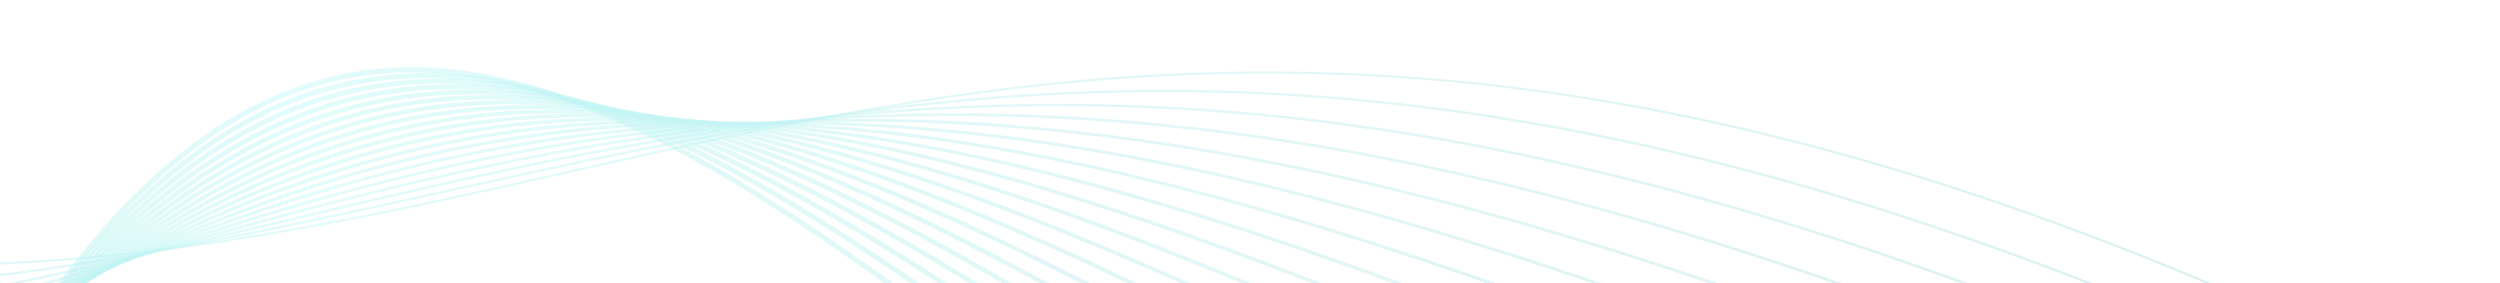 <svg width="1440" height="163" viewBox="0 0 1440 163" fill="none" xmlns="http://www.w3.org/2000/svg">
<mask id="mask0_507_5797" style="mask-type:alpha" maskUnits="userSpaceOnUse" x="-29" y="0" width="1650" height="212">
<rect x="-29" width="1650" height="212" fill="#D9D9D9"/>
</mask>
<g mask="url(#mask0_507_5797)">
<g opacity="0.3">
<path opacity="0.5" d="M1339.63 696.059C551.058 391.876 260.77 -401.249 -75.847 362.913" stroke="url(#paint0_linear_507_5797)" stroke-width="3" stroke-miterlimit="10" stroke-linecap="round"/>
<path opacity="0.5" d="M1342.45 669.445C557.54 362.747 268.03 -370.249 -74.532 351.095" stroke="url(#paint1_linear_507_5797)" stroke-width="2.9" stroke-miterlimit="10" stroke-linecap="round"/>
<path opacity="0.5" d="M1345.14 642.77C564.033 333.512 275.291 -339.178 -73.156 339.209" stroke="url(#paint2_linear_507_5797)" stroke-width="2.8" stroke-miterlimit="10" stroke-linecap="round"/>
<path opacity="0.5" d="M1347.96 616.136C570.523 304.311 282.555 -308.178 -71.82 327.409" stroke="url(#paint3_linear_507_5797)" stroke-width="2.71" stroke-miterlimit="10" stroke-linecap="round"/>
<path opacity="0.5" d="M1350.75 589.501C577.011 275.075 289.833 -277.178 -70.469 315.609" stroke="url(#paint4_linear_507_5797)" stroke-width="2.61" stroke-miterlimit="10" stroke-linecap="round"/>
<path opacity="0.5" d="M1353.42 562.825C583.507 245.785 297.096 -246.126 -69.058 303.759" stroke="url(#paint5_linear_507_5797)" stroke-width="2.51" stroke-miterlimit="10" stroke-linecap="round"/>
<path opacity="0.5" d="M1356.18 536.19C590 216.498 304.376 -215.124 -67.689 291.998" stroke="url(#paint6_linear_507_5797)" stroke-width="2.41" stroke-miterlimit="10" stroke-linecap="round"/>
<path opacity="0.5" d="M1359.04 509.596C596.492 187.21 311.658 -184.193 -66.342 280.29" stroke="url(#paint7_linear_507_5797)" stroke-width="2.31" stroke-miterlimit="10" stroke-linecap="round"/>
<path opacity="0.5" d="M1361.77 482.94C602.989 157.85 318.941 -153.228 -64.939 268.546" stroke="url(#paint8_linear_507_5797)" stroke-width="2.21" stroke-miterlimit="10" stroke-linecap="round"/>
<path opacity="0.5" d="M1364.49 456.302C609.467 128.489 326.223 -122.263 -63.537 256.839" stroke="url(#paint9_linear_507_5797)" stroke-width="2.12" stroke-miterlimit="10" stroke-linecap="round"/>
<path opacity="0.5" d="M1367.29 429.685C615.948 99.092 333.489 -91.335 -62.173 245.2" stroke="url(#paint10_linear_507_5797)" stroke-width="2.02" stroke-miterlimit="10" stroke-linecap="round"/>
<path opacity="0.5" d="M1370.06 403.068C622.431 69.662 340.757 -60.422 -60.81 233.58" stroke="url(#paint11_linear_507_5797)" stroke-width="1.92" stroke-miterlimit="10" stroke-linecap="round"/>
<path opacity="0.5" d="M1372.8 376.431C628.877 40.192 348.022 -29.53 -59.469 221.976" stroke="url(#paint12_linear_507_5797)" stroke-width="1.82" stroke-miterlimit="10" stroke-linecap="round"/>
<path opacity="0.5" d="M1375.54 349.792C635.325 10.704 355.271 1.361 -58.127 210.388" stroke="url(#paint13_linear_507_5797)" stroke-width="1.72" stroke-miterlimit="10" stroke-linecap="round"/>
<path opacity="0.5" d="M1378.32 323.195C641.742 -18.835 362.503 32.273 -56.876 198.871" stroke="url(#paint14_linear_507_5797)" stroke-width="1.62" stroke-miterlimit="10" stroke-linecap="round"/>
<path opacity="0.5" d="M1381.07 296.577C648.124 -48.413 369.716 63.2 -55.66 187.334" stroke="url(#paint15_linear_507_5797)" stroke-width="1.53" stroke-miterlimit="10" stroke-linecap="round"/>
<path opacity="0.5" d="M1383.89 269.996C654.493 -78.047 376.911 94.16 -54.497 175.827" stroke="url(#paint16_linear_507_5797)" stroke-width="1.43" stroke-miterlimit="10" stroke-linecap="round"/>
<path opacity="0.5" d="M1386.57 243.358C660.807 -107.698 384.067 125.156 -53.37 164.286" stroke="url(#paint17_linear_507_5797)" stroke-width="1.33" stroke-miterlimit="10" stroke-linecap="round"/>
<path opacity="0.5" d="M1389.38 216.778C667.108 -137.423 391.22 156.24 -52.329 152.705" stroke="url(#paint18_linear_507_5797)" stroke-width="1.23" stroke-miterlimit="10" stroke-linecap="round"/>
</g>
</g>
<defs>
<linearGradient id="paint0_linear_507_5797" x1="1370.76" y1="395.292" x2="-79.85" y2="327.37" gradientUnits="userSpaceOnUse">
<stop stop-color="#077F7E"/>
<stop offset="0.14" stop-color="#0EA4A3"/>
<stop offset="0.42" stop-color="#3AC1C0"/>
<stop offset="0.84" stop-color="#35E9E8"/>
<stop offset="1" stop-color="#26C5C3"/>
</linearGradient>
<linearGradient id="paint1_linear_507_5797" x1="1372.91" y1="383.459" x2="-78.536" y2="315.498" gradientUnits="userSpaceOnUse">
<stop stop-color="#077F7E"/>
<stop offset="0.14" stop-color="#0EA4A3"/>
<stop offset="0.42" stop-color="#3AC1C0"/>
<stop offset="0.84" stop-color="#35E9E8"/>
<stop offset="1" stop-color="#26C5C3"/>
</linearGradient>
<linearGradient id="paint2_linear_507_5797" x1="1374.92" y1="371.551" x2="-77.159" y2="303.56" gradientUnits="userSpaceOnUse">
<stop stop-color="#077F7E"/>
<stop offset="0.14" stop-color="#0EA4A3"/>
<stop offset="0.42" stop-color="#3AC1C0"/>
<stop offset="0.84" stop-color="#35E9E8"/>
<stop offset="1" stop-color="#26C5C3"/>
</linearGradient>
<linearGradient id="paint3_linear_507_5797" x1="1377.05" y1="359.626" x2="-75.819" y2="291.598" gradientUnits="userSpaceOnUse">
<stop stop-color="#077F7E"/>
<stop offset="0.14" stop-color="#0EA4A3"/>
<stop offset="0.42" stop-color="#3AC1C0"/>
<stop offset="0.84" stop-color="#35E9E8"/>
<stop offset="1" stop-color="#26C5C3"/>
</linearGradient>
<linearGradient id="paint4_linear_507_5797" x1="1379.16" y1="347.645" x2="-74.462" y2="279.581" gradientUnits="userSpaceOnUse">
<stop stop-color="#077F7E"/>
<stop offset="0.14" stop-color="#0EA4A3"/>
<stop offset="0.42" stop-color="#3AC1C0"/>
<stop offset="0.84" stop-color="#35E9E8"/>
<stop offset="1" stop-color="#26C5C3"/>
</linearGradient>
<linearGradient id="paint5_linear_507_5797" x1="1381.16" y1="335.574" x2="-73.041" y2="267.483" gradientUnits="userSpaceOnUse">
<stop stop-color="#077F7E"/>
<stop offset="0.14" stop-color="#0EA4A3"/>
<stop offset="0.42" stop-color="#3AC1C0"/>
<stop offset="0.84" stop-color="#35E9E8"/>
<stop offset="1" stop-color="#26C5C3"/>
</linearGradient>
<linearGradient id="paint6_linear_507_5797" x1="1383.25" y1="323.447" x2="-71.656" y2="255.324" gradientUnits="userSpaceOnUse">
<stop stop-color="#077F7E"/>
<stop offset="0.14" stop-color="#0EA4A3"/>
<stop offset="0.42" stop-color="#3AC1C0"/>
<stop offset="0.84" stop-color="#35E9E8"/>
<stop offset="1" stop-color="#26C5C3"/>
</linearGradient>
<linearGradient id="paint7_linear_507_5797" x1="1385.45" y1="311.232" x2="-70.287" y2="243.07" gradientUnits="userSpaceOnUse">
<stop stop-color="#077F7E"/>
<stop offset="0.14" stop-color="#0EA4A3"/>
<stop offset="0.42" stop-color="#3AC1C0"/>
<stop offset="0.84" stop-color="#35E9E8"/>
<stop offset="1" stop-color="#26C5C3"/>
</linearGradient>
<linearGradient id="paint8_linear_507_5797" x1="1387.51" y1="298.84" x2="-68.854" y2="230.648" gradientUnits="userSpaceOnUse">
<stop stop-color="#077F7E"/>
<stop offset="0.14" stop-color="#0EA4A3"/>
<stop offset="0.42" stop-color="#3AC1C0"/>
<stop offset="0.84" stop-color="#35E9E8"/>
<stop offset="1" stop-color="#26C5C3"/>
</linearGradient>
<linearGradient id="paint9_linear_507_5797" x1="1389.58" y1="286.282" x2="-67.413" y2="218.061" gradientUnits="userSpaceOnUse">
<stop stop-color="#077F7E"/>
<stop offset="0.14" stop-color="#0EA4A3"/>
<stop offset="0.42" stop-color="#3AC1C0"/>
<stop offset="0.84" stop-color="#35E9E8"/>
<stop offset="1" stop-color="#26C5C3"/>
</linearGradient>
<linearGradient id="paint10_linear_507_5797" x1="1391.74" y1="273.489" x2="-65.997" y2="205.233" gradientUnits="userSpaceOnUse">
<stop stop-color="#077F7E"/>
<stop offset="0.14" stop-color="#0EA4A3"/>
<stop offset="0.42" stop-color="#3AC1C0"/>
<stop offset="0.84" stop-color="#35E9E8"/>
<stop offset="1" stop-color="#26C5C3"/>
</linearGradient>
<linearGradient id="paint11_linear_507_5797" x1="1393.89" y1="260.354" x2="-64.564" y2="192.064" gradientUnits="userSpaceOnUse">
<stop stop-color="#077F7E"/>
<stop offset="0.14" stop-color="#0EA4A3"/>
<stop offset="0.42" stop-color="#3AC1C0"/>
<stop offset="0.84" stop-color="#35E9E8"/>
<stop offset="1" stop-color="#26C5C3"/>
</linearGradient>
<linearGradient id="paint12_linear_507_5797" x1="1396.03" y1="246.733" x2="-63.13" y2="178.41" gradientUnits="userSpaceOnUse">
<stop stop-color="#077F7E"/>
<stop offset="0.14" stop-color="#0EA4A3"/>
<stop offset="0.42" stop-color="#3AC1C0"/>
<stop offset="0.84" stop-color="#35E9E8"/>
<stop offset="1" stop-color="#26C5C3"/>
</linearGradient>
<linearGradient id="paint13_linear_507_5797" x1="1398.2" y1="232.467" x2="-61.664" y2="164.111" gradientUnits="userSpaceOnUse">
<stop stop-color="#077F7E"/>
<stop offset="0.14" stop-color="#0EA4A3"/>
<stop offset="0.42" stop-color="#3AC1C0"/>
<stop offset="0.84" stop-color="#35E9E8"/>
<stop offset="1" stop-color="#26C5C3"/>
</linearGradient>
<linearGradient id="paint14_linear_507_5797" x1="1400.45" y1="217.362" x2="-60.246" y2="148.967" gradientUnits="userSpaceOnUse">
<stop stop-color="#077F7E"/>
<stop offset="0.14" stop-color="#0EA4A3"/>
<stop offset="0.42" stop-color="#3AC1C0"/>
<stop offset="0.84" stop-color="#35E9E8"/>
<stop offset="1" stop-color="#26C5C3"/>
</linearGradient>
<linearGradient id="paint15_linear_507_5797" x1="1402.73" y1="201.151" x2="-58.813" y2="132.717" gradientUnits="userSpaceOnUse">
<stop stop-color="#077F7E"/>
<stop offset="0.14" stop-color="#0EA4A3"/>
<stop offset="0.42" stop-color="#3AC1C0"/>
<stop offset="0.84" stop-color="#35E9E8"/>
<stop offset="1" stop-color="#26C5C3"/>
</linearGradient>
<linearGradient id="paint16_linear_507_5797" x1="1405.12" y1="183.713" x2="-57.374" y2="115.235" gradientUnits="userSpaceOnUse">
<stop stop-color="#077F7E"/>
<stop offset="0.14" stop-color="#0EA4A3"/>
<stop offset="0.42" stop-color="#3AC1C0"/>
<stop offset="0.84" stop-color="#35E9E8"/>
<stop offset="1" stop-color="#26C5C3"/>
</linearGradient>
<linearGradient id="paint17_linear_507_5797" x1="1407.45" y1="164.963" x2="-55.911" y2="96.444" gradientUnits="userSpaceOnUse">
<stop stop-color="#077F7E"/>
<stop offset="0.14" stop-color="#0EA4A3"/>
<stop offset="0.42" stop-color="#3AC1C0"/>
<stop offset="0.84" stop-color="#35E9E8"/>
<stop offset="1" stop-color="#26C5C3"/>
</linearGradient>
<linearGradient id="paint18_linear_507_5797" x1="1409.88" y1="146.767" x2="-54.562" y2="78.197" gradientUnits="userSpaceOnUse">
<stop stop-color="#077F7E"/>
<stop offset="0.14" stop-color="#0EA4A3"/>
<stop offset="0.42" stop-color="#3AC1C0"/>
<stop offset="0.84" stop-color="#35E9E8"/>
<stop offset="1" stop-color="#26C5C3"/>
</linearGradient>
</defs>
</svg>
